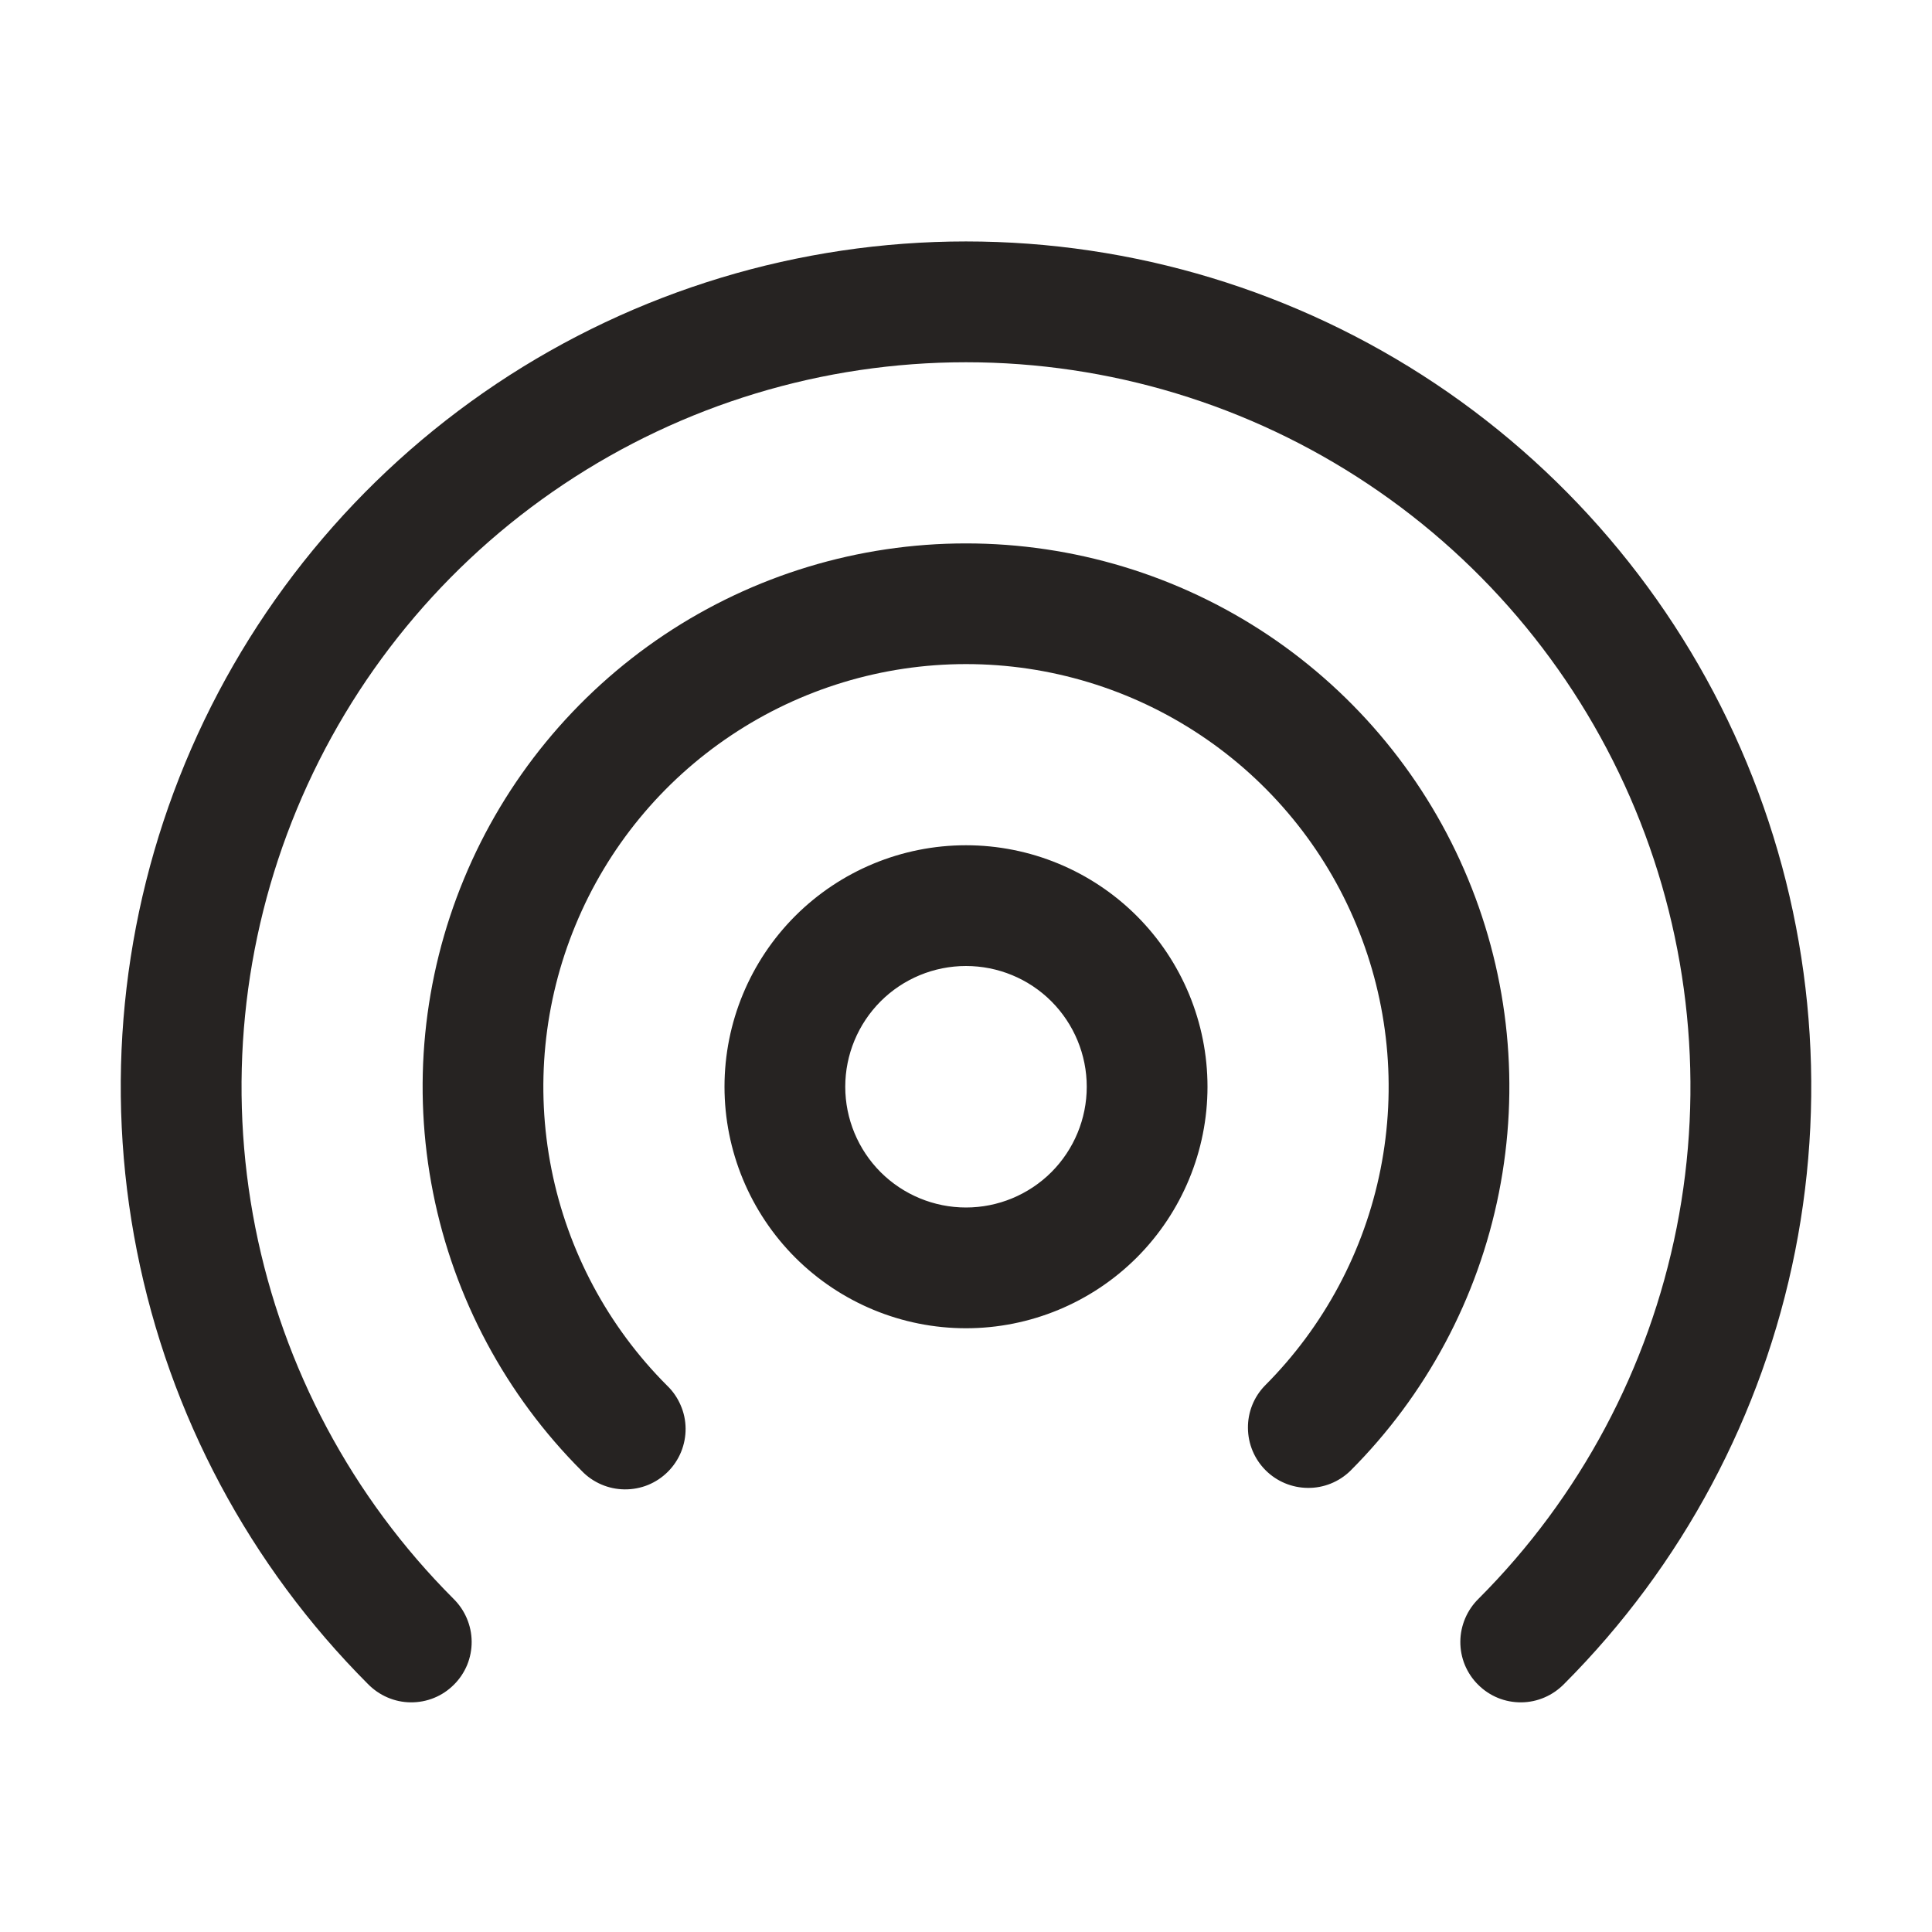 <svg width="30" height="30" viewBox="0 0 30 30" fill="none" xmlns="http://www.w3.org/2000/svg">
<path d="M15 5.625C12.776 5.625 10.602 6.284 8.752 7.52C6.902 8.755 5.461 10.511 4.609 12.566C3.757 14.62 3.533 16.881 3.965 19.063C4.398 21.244 5.467 23.249 7.039 24.823C7.128 24.91 7.199 25.013 7.248 25.128C7.297 25.242 7.323 25.365 7.324 25.49C7.325 25.614 7.301 25.738 7.254 25.853C7.206 25.968 7.137 26.072 7.048 26.16C6.96 26.248 6.856 26.318 6.74 26.365C6.625 26.412 6.502 26.435 6.377 26.434C6.253 26.433 6.13 26.407 6.015 26.357C5.901 26.308 5.798 26.236 5.711 26.147C3.878 24.31 2.63 21.972 2.126 19.426C1.621 16.881 1.882 14.243 2.876 11.846C3.87 9.449 5.553 7.401 7.71 5.959C9.868 4.518 12.405 3.749 15 3.749C17.595 3.749 20.132 4.518 22.29 5.959C24.447 7.401 26.13 9.449 27.124 11.846C28.118 14.243 28.379 16.881 27.875 19.426C27.37 21.972 26.122 24.31 24.289 26.147C24.202 26.236 24.099 26.308 23.985 26.357C23.87 26.407 23.747 26.433 23.623 26.434C23.498 26.435 23.375 26.412 23.26 26.365C23.145 26.318 23.04 26.248 22.952 26.16C22.863 26.072 22.794 25.968 22.746 25.853C22.699 25.738 22.675 25.614 22.676 25.49C22.677 25.365 22.703 25.242 22.752 25.128C22.801 25.013 22.872 24.91 22.961 24.823C24.533 23.249 25.602 21.244 26.035 19.063C26.467 16.881 26.243 14.62 25.391 12.566C24.539 10.511 23.098 8.755 21.248 7.52C19.398 6.284 17.224 5.625 15 5.625ZM15 10.312C13.702 10.312 12.433 10.697 11.354 11.418C10.274 12.139 9.433 13.164 8.937 14.364C8.44 15.563 8.31 16.882 8.563 18.155C8.816 19.428 9.441 20.598 10.359 21.516C10.449 21.602 10.52 21.706 10.569 21.82C10.619 21.934 10.645 22.057 10.646 22.182C10.647 22.306 10.623 22.43 10.576 22.545C10.529 22.66 10.459 22.765 10.371 22.853C10.283 22.941 10.178 23.011 10.063 23.058C9.948 23.105 9.824 23.128 9.7 23.127C9.575 23.126 9.452 23.1 9.338 23.051C9.224 23.002 9.12 22.931 9.034 22.841C7.854 21.661 7.05 20.158 6.725 18.521C6.399 16.884 6.566 15.188 7.205 13.646C7.843 12.104 8.925 10.787 10.312 9.859C11.7 8.932 13.331 8.438 15 8.438C16.669 8.438 18.3 8.932 19.688 9.859C21.075 10.787 22.157 12.104 22.795 13.646C23.434 15.188 23.601 16.884 23.275 18.521C22.95 20.158 22.146 21.661 20.966 22.841C20.789 23.012 20.553 23.107 20.307 23.104C20.061 23.102 19.826 23.004 19.652 22.83C19.478 22.656 19.38 22.421 19.378 22.175C19.375 21.929 19.47 21.692 19.641 21.516C20.558 20.598 21.184 19.428 21.437 18.155C21.69 16.882 21.56 15.563 21.063 14.364C20.567 13.164 19.726 12.139 18.646 11.418C17.567 10.697 16.298 10.312 15 10.312ZM15 13.125C14.005 13.125 13.052 13.52 12.348 14.223C11.645 14.927 11.25 15.88 11.25 16.875C11.25 17.869 11.645 18.823 12.348 19.527C13.052 20.23 14.005 20.625 15 20.625C15.995 20.625 16.948 20.23 17.652 19.527C18.355 18.823 18.75 17.869 18.75 16.875C18.75 15.88 18.355 14.927 17.652 14.223C16.948 13.52 15.995 13.125 15 13.125ZM13.125 16.875C13.125 16.378 13.323 15.901 13.674 15.549C14.026 15.197 14.503 15 15 15C15.497 15 15.974 15.197 16.326 15.549C16.677 15.901 16.875 16.378 16.875 16.875C16.875 17.372 16.677 17.849 16.326 18.201C15.974 18.552 15.497 18.75 15 18.75C14.503 18.75 14.026 18.552 13.674 18.201C13.323 17.849 13.125 17.372 13.125 16.875Z" fill="#262322"/>
</svg>
